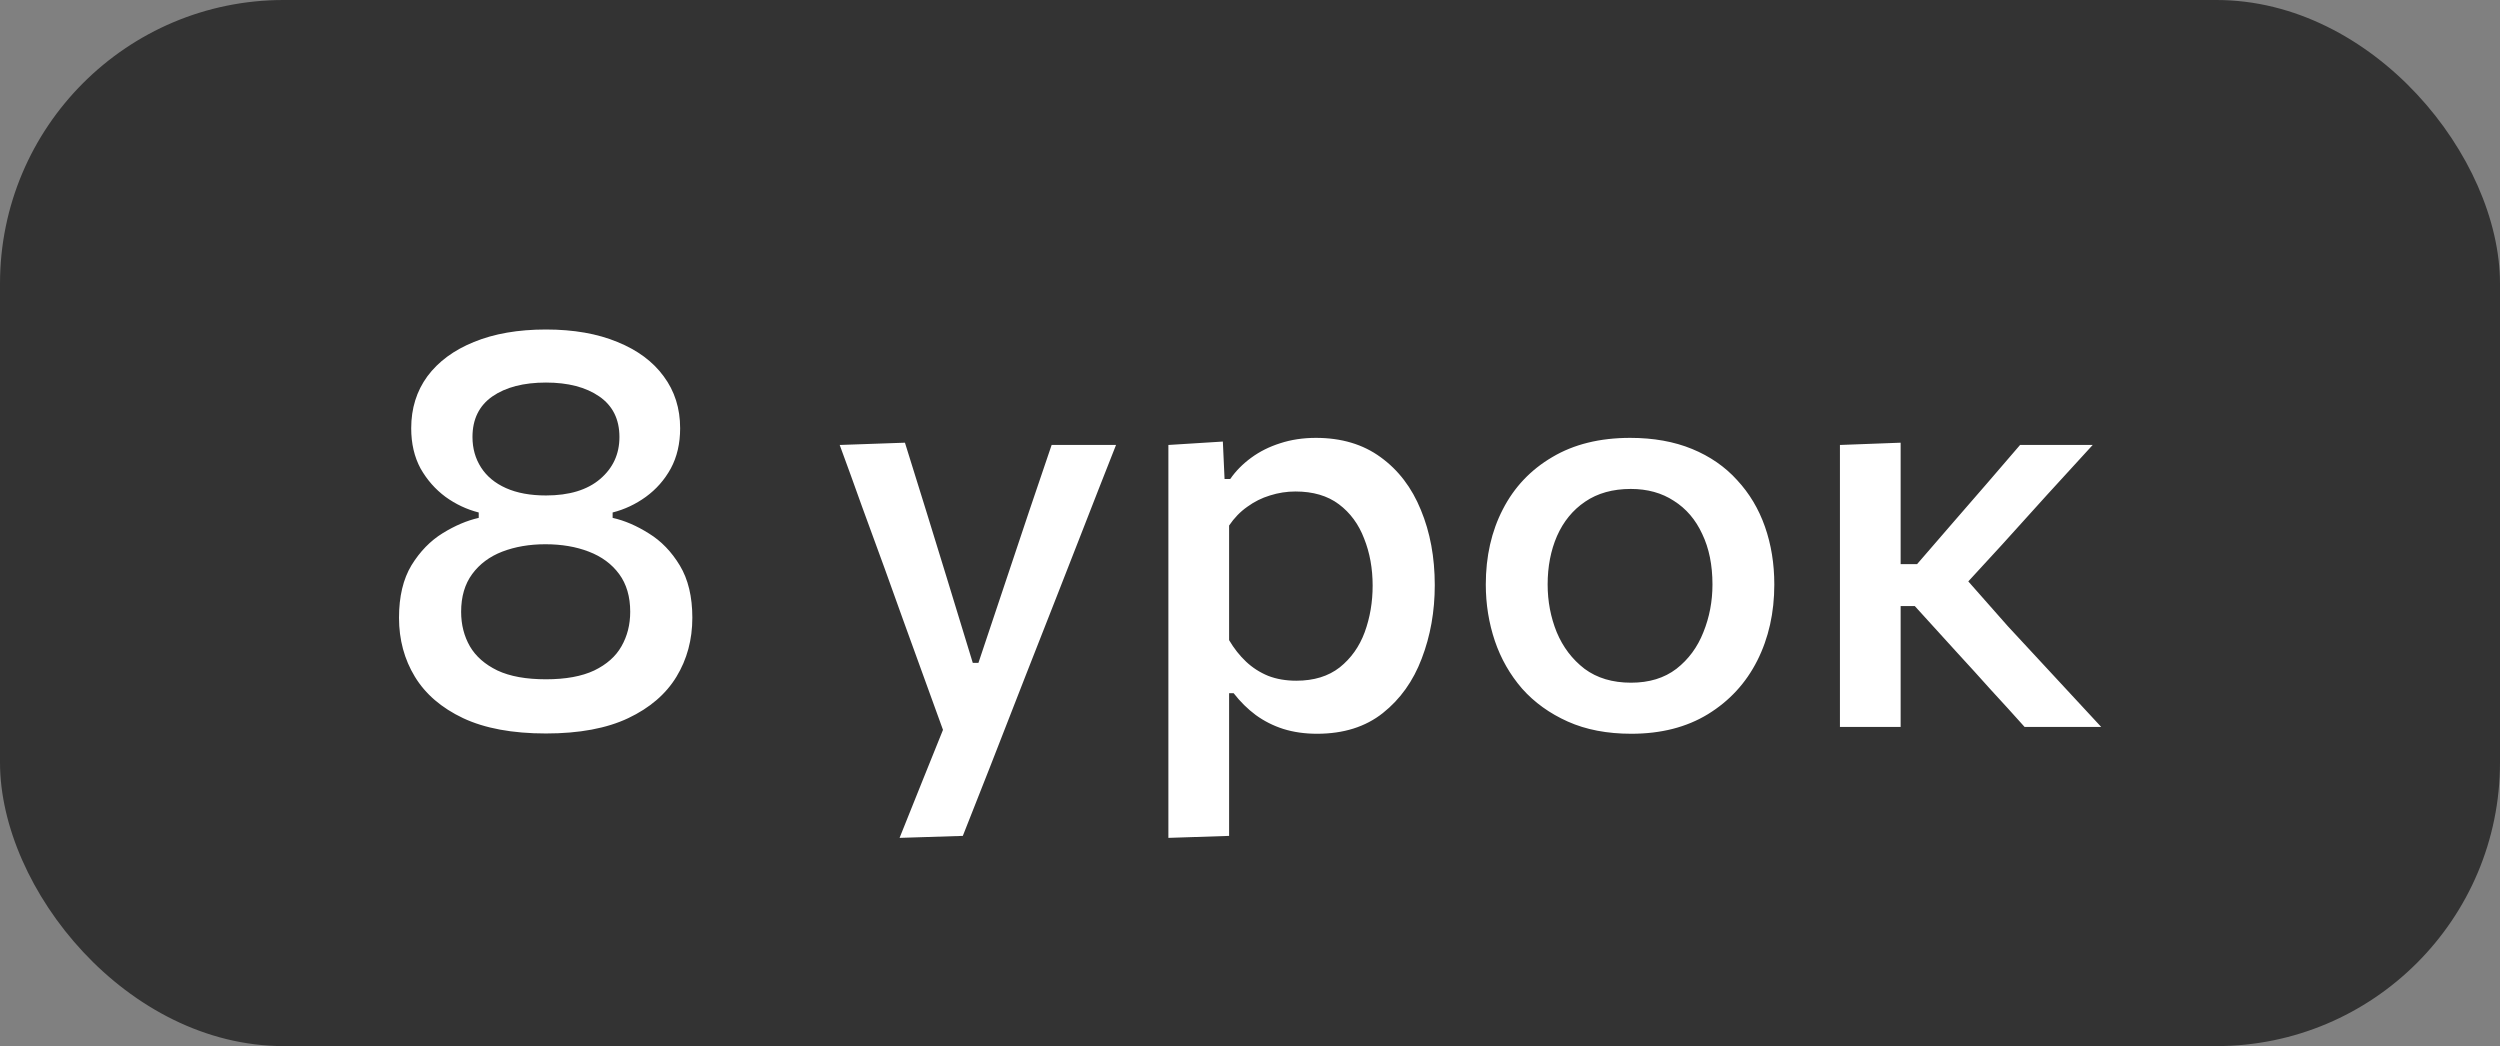 <?xml version="1.0" encoding="UTF-8"?> <svg xmlns="http://www.w3.org/2000/svg" width="141" height="59" viewBox="0 0 141 59" fill="none"><rect x="0" y="0" width="141" height="59" fill="#808080" stroke="none"/><rect width="141" height="59" rx="16" fill="#333333"></rect><path d="M30.792 41.368C28.904 41.368 27.347 41.08 26.12 40.504C24.904 39.928 23.997 39.149 23.4 38.168C22.803 37.187 22.504 36.077 22.504 34.84C22.504 33.645 22.739 32.659 23.208 31.88C23.688 31.101 24.275 30.499 24.968 30.072C25.661 29.645 26.339 29.357 27 29.208V28.904C26.328 28.733 25.704 28.44 25.128 28.024C24.552 27.597 24.083 27.064 23.72 26.424C23.368 25.773 23.192 25.016 23.192 24.152C23.192 23.032 23.496 22.056 24.104 21.224C24.723 20.392 25.597 19.747 26.728 19.288C27.869 18.819 29.224 18.584 30.792 18.584C32.349 18.584 33.693 18.819 34.824 19.288C35.955 19.747 36.824 20.392 37.432 21.224C38.051 22.056 38.36 23.032 38.36 24.152C38.36 25.016 38.184 25.773 37.832 26.424C37.48 27.064 37.011 27.597 36.424 28.024C35.848 28.44 35.224 28.733 34.552 28.904V29.208C35.224 29.357 35.907 29.651 36.6 30.088C37.293 30.515 37.875 31.117 38.344 31.896C38.813 32.675 39.048 33.656 39.048 34.84C39.048 36.077 38.749 37.187 38.152 38.168C37.555 39.149 36.648 39.928 35.432 40.504C34.216 41.08 32.669 41.368 30.792 41.368ZM30.792 38.312C31.901 38.312 32.808 38.147 33.512 37.816C34.216 37.475 34.728 37.021 35.048 36.456C35.379 35.88 35.544 35.229 35.544 34.504C35.544 33.651 35.336 32.941 34.92 32.376C34.504 31.811 33.933 31.389 33.208 31.112C32.493 30.835 31.677 30.696 30.76 30.696C29.864 30.696 29.053 30.835 28.328 31.112C27.613 31.389 27.048 31.811 26.632 32.376C26.216 32.941 26.008 33.651 26.008 34.504C26.008 35.229 26.173 35.88 26.504 36.456C26.835 37.021 27.352 37.475 28.056 37.816C28.76 38.147 29.672 38.312 30.792 38.312ZM30.792 27.944C32.104 27.944 33.123 27.635 33.848 27.016C34.573 26.397 34.936 25.608 34.936 24.648C34.936 23.645 34.557 22.883 33.8 22.36C33.043 21.837 32.04 21.576 30.792 21.576C29.533 21.576 28.525 21.837 27.768 22.36C27.021 22.883 26.648 23.645 26.648 24.648C26.648 25.288 26.808 25.859 27.128 26.36C27.448 26.861 27.917 27.251 28.536 27.528C29.155 27.805 29.907 27.944 30.792 27.944ZM50.736 47.256C51.162 46.189 51.594 45.112 52.032 44.024C52.469 42.936 52.901 41.864 53.328 40.808V41.56C52.933 40.461 52.533 39.357 52.127 38.248C51.722 37.128 51.328 36.04 50.944 34.984L49.904 32.088C49.487 30.947 49.061 29.779 48.623 28.584C48.197 27.389 47.776 26.227 47.359 25.096L51.039 24.968C51.445 26.269 51.84 27.539 52.224 28.776C52.608 30.013 52.997 31.277 53.392 32.568L54.864 37.384H55.184L56.8 32.552C57.226 31.293 57.642 30.051 58.047 28.824C58.464 27.587 58.885 26.344 59.312 25.096H62.944C62.613 25.949 62.288 26.776 61.968 27.576C61.658 28.365 61.317 29.24 60.944 30.2C60.57 31.16 60.122 32.307 59.599 33.64L57.84 38.12C57.05 40.147 56.378 41.869 55.824 43.288C55.269 44.707 54.762 45.992 54.303 47.144L50.736 47.256ZM65.897 47.256C65.897 46.093 65.897 44.947 65.897 43.816C65.897 42.696 65.897 41.48 65.897 40.168V32.424C65.897 31.24 65.897 30.035 65.897 28.808C65.897 27.571 65.897 26.333 65.897 25.096L68.969 24.904L69.065 27.016H69.385C69.694 26.568 70.089 26.168 70.569 25.816C71.049 25.464 71.593 25.192 72.201 25C72.82 24.797 73.492 24.696 74.217 24.696C75.657 24.696 76.873 25.059 77.865 25.784C78.868 26.509 79.625 27.501 80.137 28.76C80.66 30.019 80.921 31.432 80.921 33C80.921 34.483 80.676 35.864 80.185 37.144C79.705 38.413 78.974 39.437 77.993 40.216C77.012 40.995 75.774 41.384 74.281 41.384C73.588 41.384 72.953 41.293 72.377 41.112C71.812 40.931 71.294 40.669 70.825 40.328C70.366 39.987 69.95 39.576 69.577 39.096H69.321V40.344C69.321 41.571 69.321 42.717 69.321 43.784C69.321 44.861 69.321 45.981 69.321 47.144L65.897 47.256ZM73.113 38.392C74.105 38.392 74.921 38.141 75.561 37.64C76.201 37.128 76.67 36.467 76.969 35.656C77.268 34.835 77.417 33.96 77.417 33.032C77.417 32.061 77.257 31.176 76.937 30.376C76.628 29.565 76.153 28.92 75.513 28.44C74.873 27.96 74.057 27.72 73.065 27.72C72.574 27.72 72.094 27.795 71.625 27.944C71.166 28.083 70.74 28.296 70.345 28.584C69.95 28.861 69.609 29.213 69.321 29.64V36.104C69.598 36.573 69.918 36.979 70.281 37.32C70.644 37.661 71.06 37.928 71.529 38.12C71.998 38.301 72.526 38.392 73.113 38.392ZM92.007 41.384C90.642 41.384 89.447 41.155 88.423 40.696C87.399 40.237 86.54 39.619 85.847 38.84C85.164 38.051 84.652 37.155 84.311 36.152C83.97 35.139 83.799 34.077 83.799 32.968C83.799 31.379 84.119 29.965 84.759 28.728C85.399 27.48 86.327 26.499 87.543 25.784C88.759 25.059 90.226 24.696 91.943 24.696C93.255 24.696 94.418 24.904 95.431 25.32C96.444 25.736 97.292 26.323 97.975 27.08C98.668 27.827 99.191 28.701 99.543 29.704C99.895 30.707 100.071 31.795 100.071 32.968C100.071 34.557 99.751 35.987 99.111 37.256C98.471 38.525 97.543 39.533 96.327 40.28C95.122 41.016 93.682 41.384 92.007 41.384ZM91.991 38.504C93.015 38.504 93.868 38.243 94.551 37.72C95.234 37.187 95.74 36.499 96.071 35.656C96.412 34.813 96.583 33.917 96.583 32.968C96.583 31.869 96.391 30.92 96.007 30.12C95.634 29.309 95.1 28.685 94.407 28.248C93.724 27.8 92.914 27.576 91.975 27.576C90.962 27.576 90.103 27.816 89.399 28.296C88.706 28.765 88.178 29.411 87.815 30.232C87.463 31.043 87.287 31.955 87.287 32.968C87.287 33.917 87.458 34.813 87.799 35.656C88.151 36.499 88.674 37.187 89.367 37.72C90.071 38.243 90.946 38.504 91.991 38.504ZM103.772 41C103.772 39.837 103.772 38.712 103.772 37.624C103.772 36.536 103.772 35.336 103.772 34.024V32.296C103.772 31.315 103.772 30.424 103.772 29.624C103.772 28.824 103.772 28.061 103.772 27.336C103.772 26.611 103.772 25.864 103.772 25.096L107.196 24.968C107.196 26.131 107.196 27.272 107.196 28.392C107.196 29.512 107.196 30.685 107.196 31.912V34.632C107.196 35.784 107.196 36.861 107.196 37.864C107.196 38.867 107.196 39.912 107.196 41H103.772ZM114.188 41C113.559 40.296 112.924 39.597 112.284 38.904C111.655 38.2 111.025 37.507 110.396 36.824L107.996 34.184H106.844V31.816H108.124L110.172 29.448C110.801 28.723 111.431 27.997 112.06 27.272C112.689 26.536 113.313 25.811 113.932 25.096H118.028C117.164 26.035 116.305 26.973 115.452 27.912C114.599 28.851 113.751 29.789 112.908 30.728L110.364 33.496L110.236 31.912L113.244 35.32C114.119 36.269 114.999 37.219 115.884 38.168C116.769 39.117 117.644 40.061 118.508 41H114.188Z" fill="white"></path></svg> 